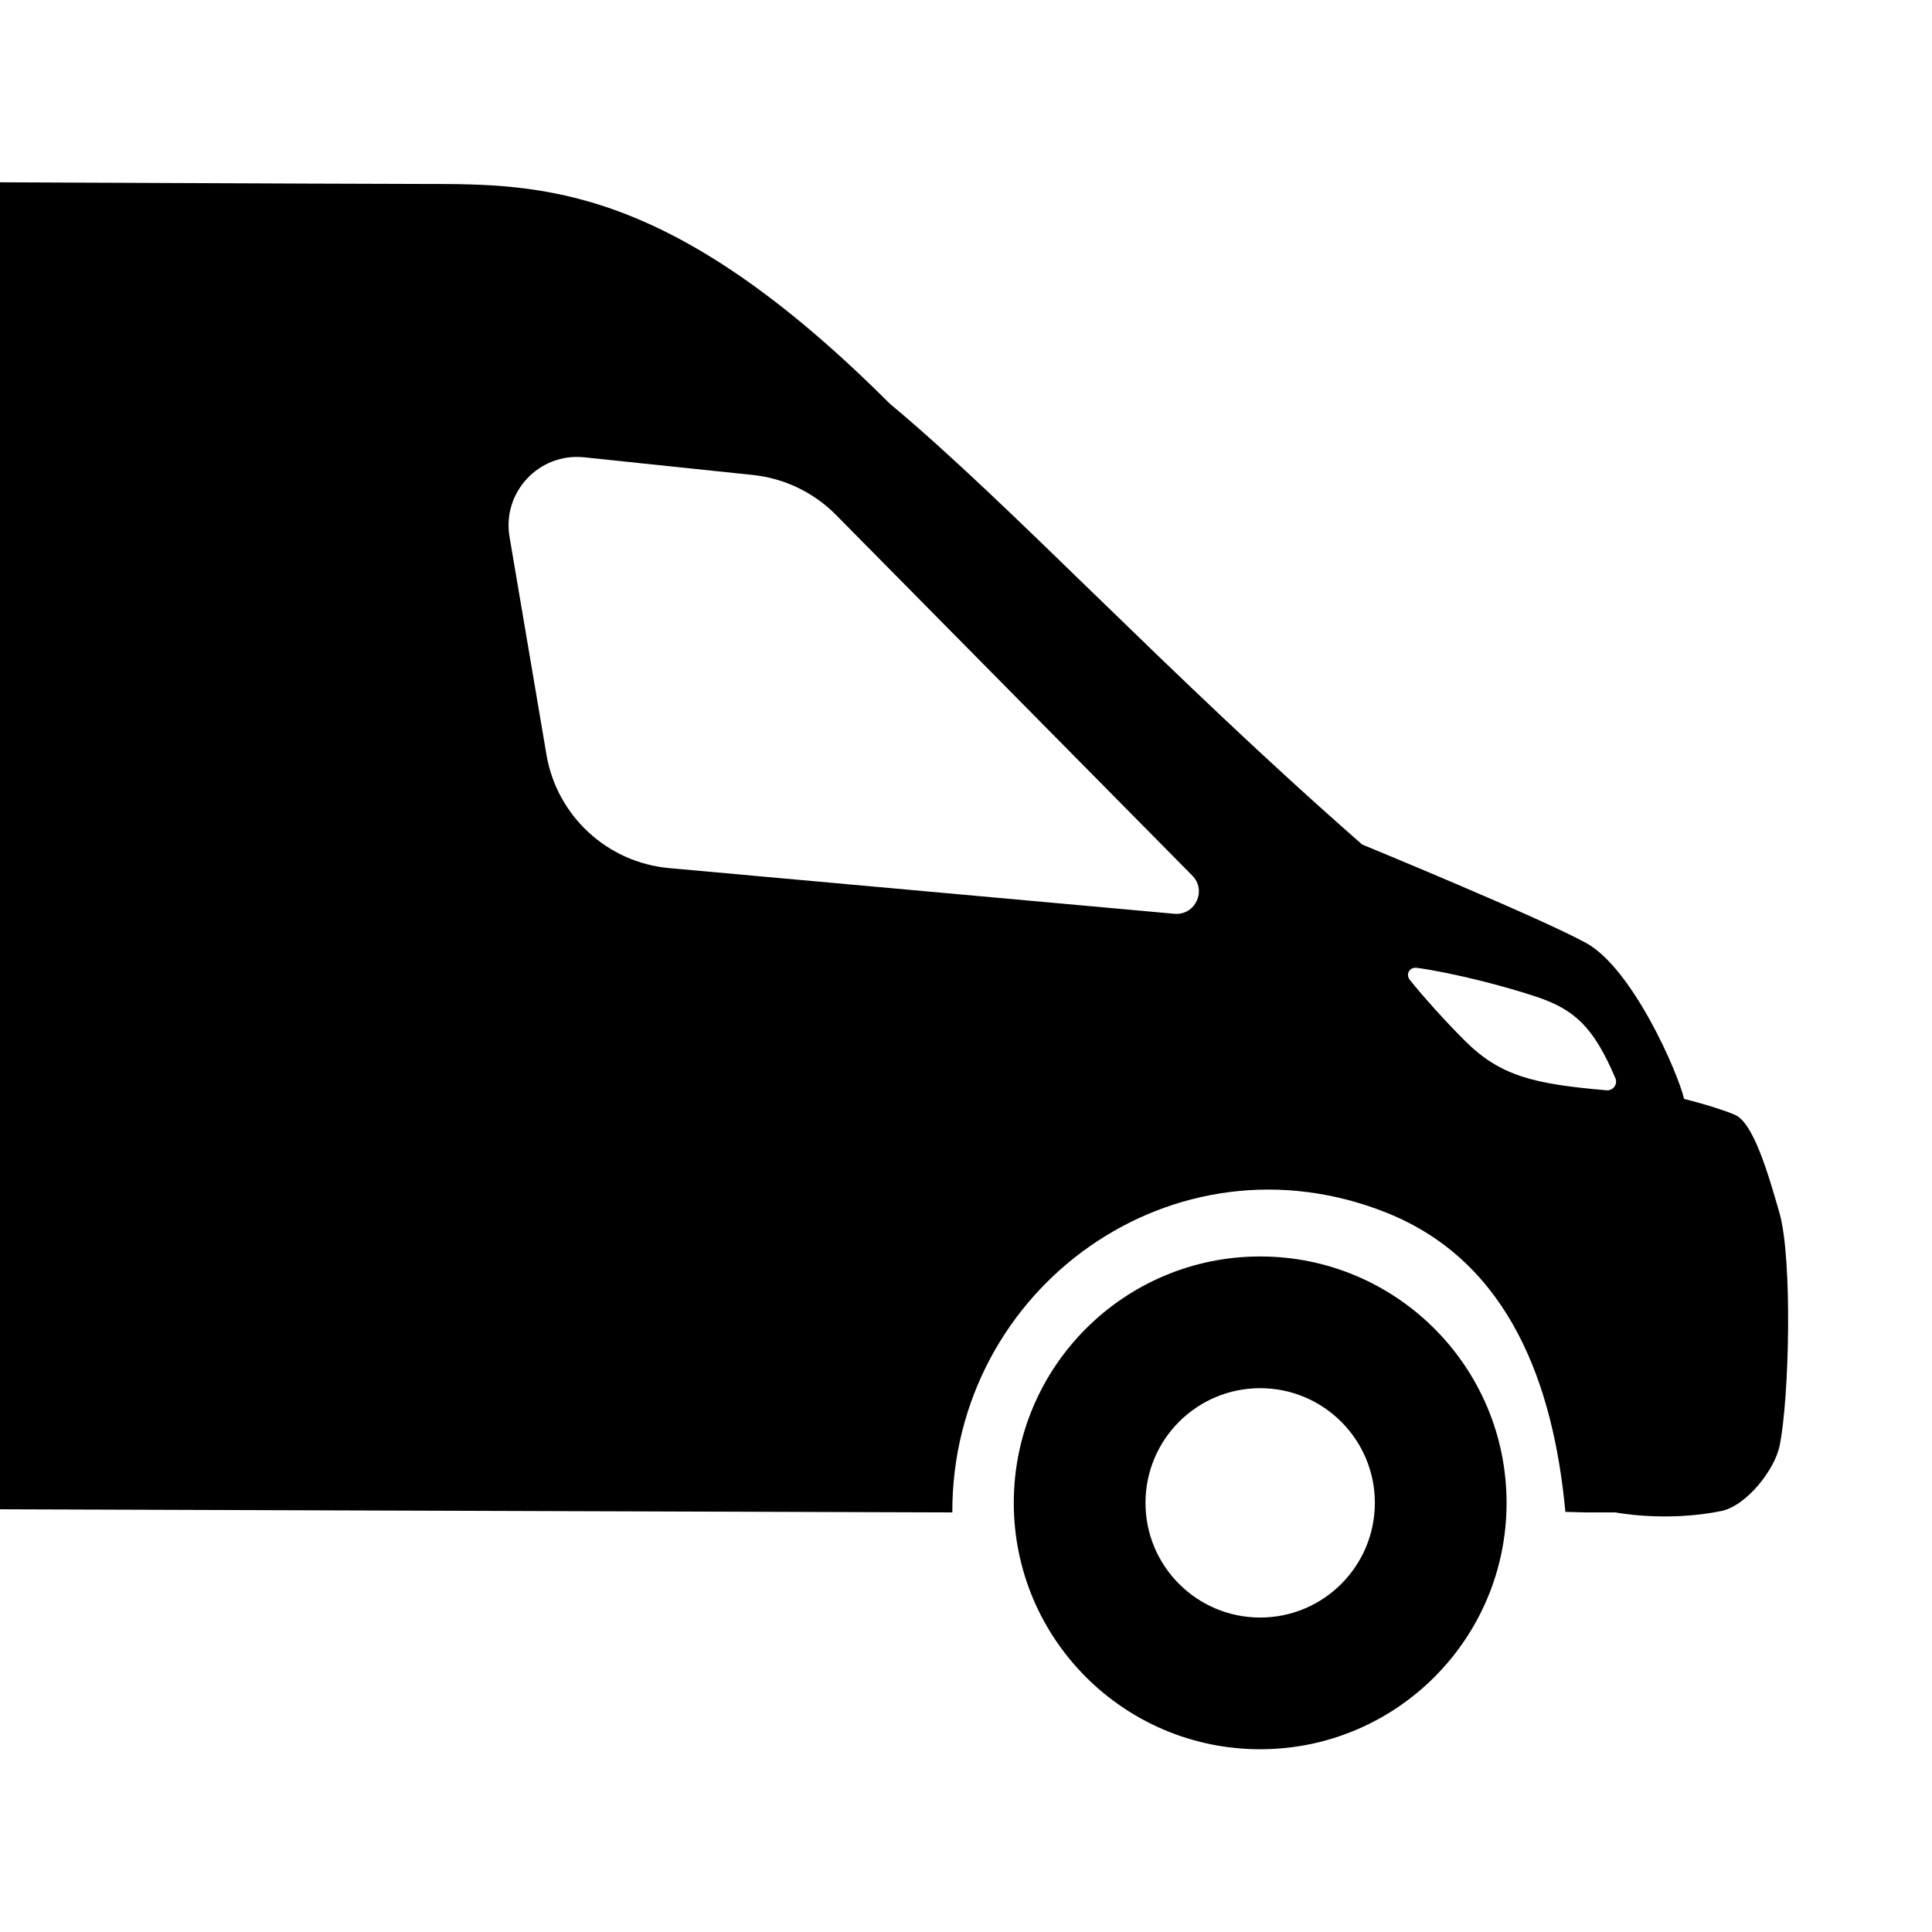 <svg width="64" height="64" viewBox="0 0 64 64" fill="none" xmlns="http://www.w3.org/2000/svg">
    <g>
        <path d="M-33.335 41.622C-28.828 41.622 -25.173 45.276 -25.173 49.784C-25.174 54.292 -28.828 57.946 -33.335 57.946C-37.843 57.946 -41.497 54.291 -41.498 49.784C-41.498 45.276 -37.843 41.622 -33.335 41.622ZM41.745 41.622C46.252 41.622 49.907 45.276 49.907 49.784C49.907 54.291 46.252 57.946 41.745 57.946C37.237 57.946 33.583 54.292 33.583 49.784C33.583 45.276 37.237 41.622 41.745 41.622ZM-33.335 44.36C-36.331 44.361 -38.759 46.789 -38.759 49.784C-38.759 52.779 -36.331 55.208 -33.335 55.208C-30.34 55.208 -27.912 52.779 -27.912 49.784C-27.912 46.788 -30.34 44.36 -33.335 44.36ZM41.745 45.985C39.647 45.985 37.946 47.686 37.946 49.784C37.946 51.882 39.647 53.583 41.745 53.583C43.842 53.583 45.543 51.882 45.544 49.784C45.544 47.686 43.842 45.986 41.745 45.985ZM-50.115 5.807C-50.115 5.807 10.174 6.094 14.06 6.094C17.943 6.094 22.197 6.094 29.472 13.369C33.499 16.725 38.597 22.261 45.124 27.976C45.161 27.992 51.025 30.401 52.548 31.241C54.076 32.084 55.577 35.508 55.788 36.403C56.525 36.587 57.183 36.804 57.473 36.93C58.079 37.193 58.566 38.845 58.95 40.191C59.377 41.689 59.277 46.324 58.95 47.902C58.783 48.698 57.85 49.884 57.02 50.055C55.18 50.429 53.518 50.101 53.518 50.101H52.548L51.855 50.083C51.466 45.893 50.016 41.817 45.952 40.181C38.899 37.348 31.529 42.656 31.547 50.101L-22.752 49.922L-22.985 49.684C-23.298 42.651 -30.08 37.527 -36.919 40.049C-41.131 41.599 -43.896 45.59 -43.749 50.101C-45.604 50.097 -47.477 50.073 -49.327 49.94C-53.211 49.661 -55.933 49.855 -56.318 45.149C-56.451 43.51 -56.669 40.499 -55.531 39.343C-55.493 36.201 -55.588 33.053 -55.541 29.911C-55.441 23.395 -55.303 15.949 -54.098 9.522C-53.676 7.29 -52.424 6.044 -50.115 5.807ZM46.934 32.06C46.696 32.028 46.553 32.272 46.703 32.46C47.139 33.008 47.867 33.817 48.512 34.463C49.7 35.651 50.803 35.906 53.216 36.118C53.436 36.137 53.598 35.917 53.511 35.715C52.788 34.022 52.167 33.45 50.911 33.024C49.924 32.691 48.183 32.234 46.934 32.06ZM19.351 15.149C17.858 14.993 16.628 16.304 16.879 17.784L18.102 24.998C18.446 27.028 20.115 28.571 22.166 28.757L38.902 30.27C39.592 30.332 39.985 29.5 39.498 29.007L27.694 17.058C26.956 16.311 25.983 15.844 24.939 15.734L19.351 15.149Z" fill="#000000"/>
    </g>
</svg>
